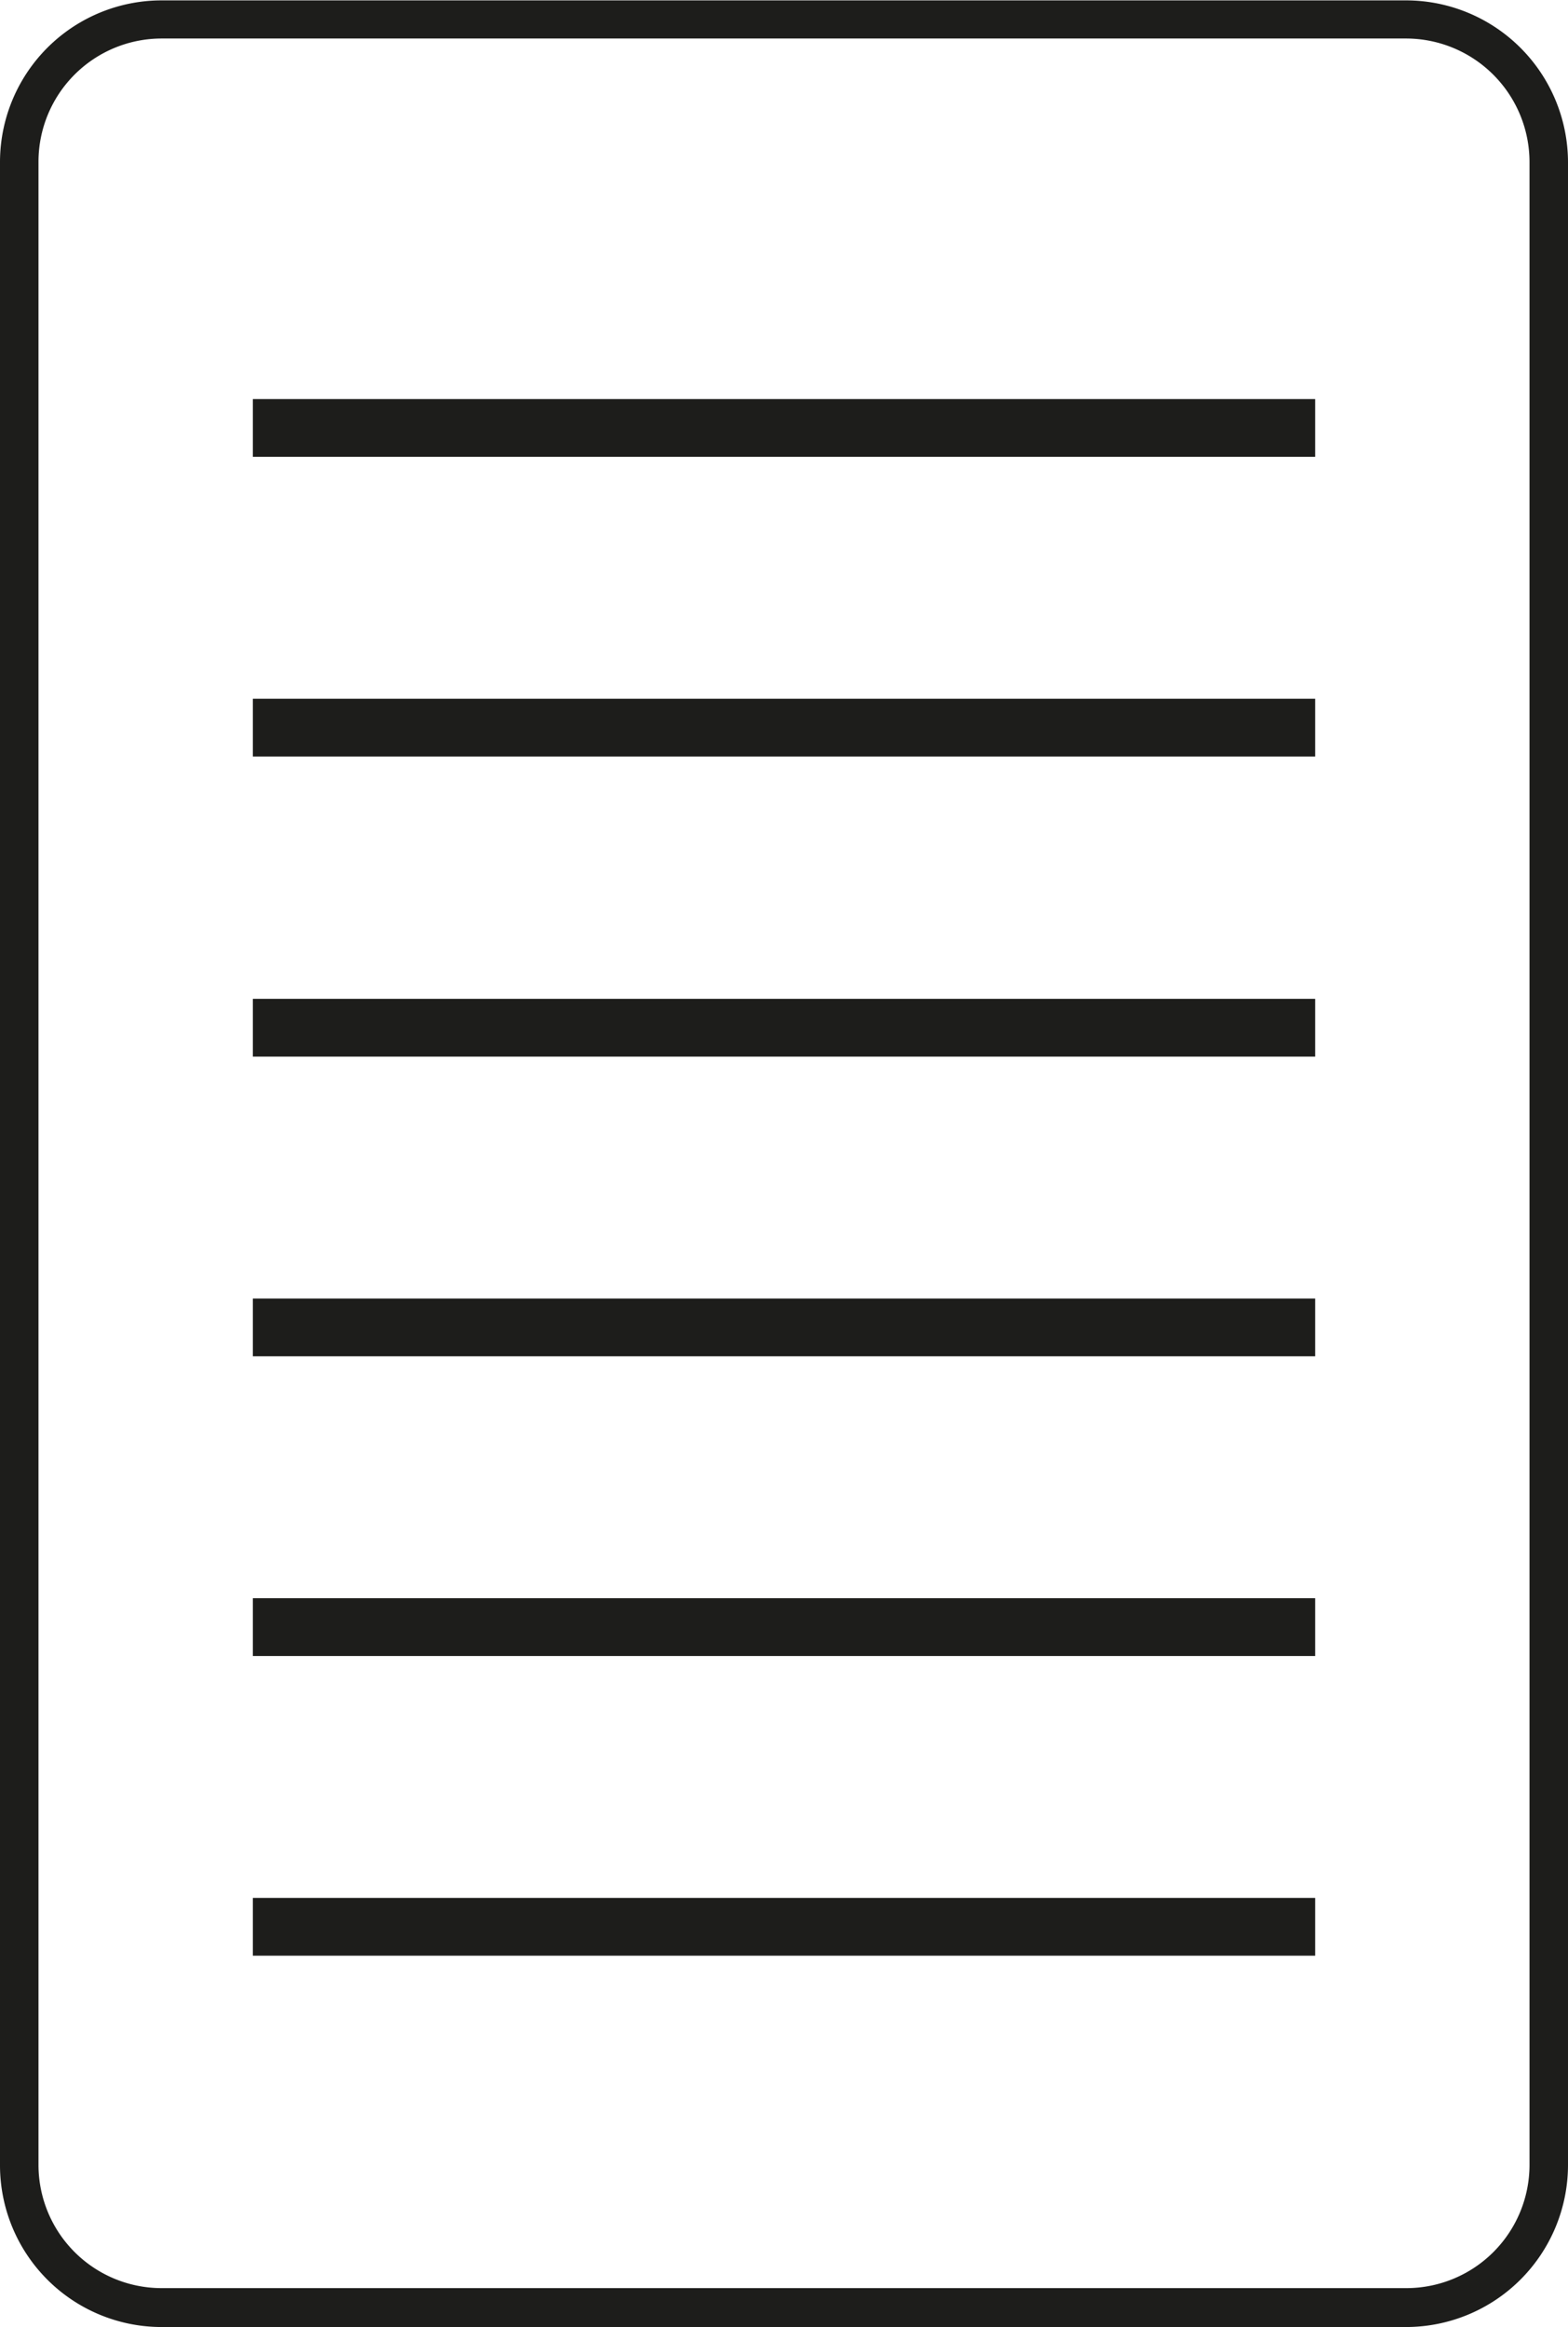 <svg id="Ebene_1" data-name="Ebene 1" xmlns="http://www.w3.org/2000/svg" viewBox="0 0 40.74 60.41"><defs><style>.cls-1{fill:#1d1d1b;}</style></defs><rect class="cls-1" x="6.57" y="10.36" width="27.6" height="1.5"/><rect class="cls-1" x="6.57" y="18.14" width="27.6" height="1.5"/><rect class="cls-1" x="6.57" y="25.93" width="27.6" height="1.5"/><rect class="cls-1" x="6.57" y="33.71" width="27.6" height="1.5"/><rect class="cls-1" x="6.57" y="41.49" width="27.6" height="1.5"/><rect class="cls-1" x="6.57" y="49.27" width="27.6" height="1.5"/><path class="cls-1" d="M189.46,114.9H157.12a4.2,4.2,0,0,1-4.2-4.2v-52a4.2,4.2,0,0,1,4.2-4.2h32.34a4.21,4.21,0,0,1,4.2,4.2v52A4.21,4.21,0,0,1,189.46,114.9ZM157.12,55.49a3.2,3.2,0,0,0-3.2,3.2v52a3.2,3.2,0,0,0,3.2,3.2h32.34a3.2,3.2,0,0,0,3.2-3.2v-52a3.21,3.21,0,0,0-3.2-3.2Z" transform="translate(-152.92 -54.49)"/></svg>
